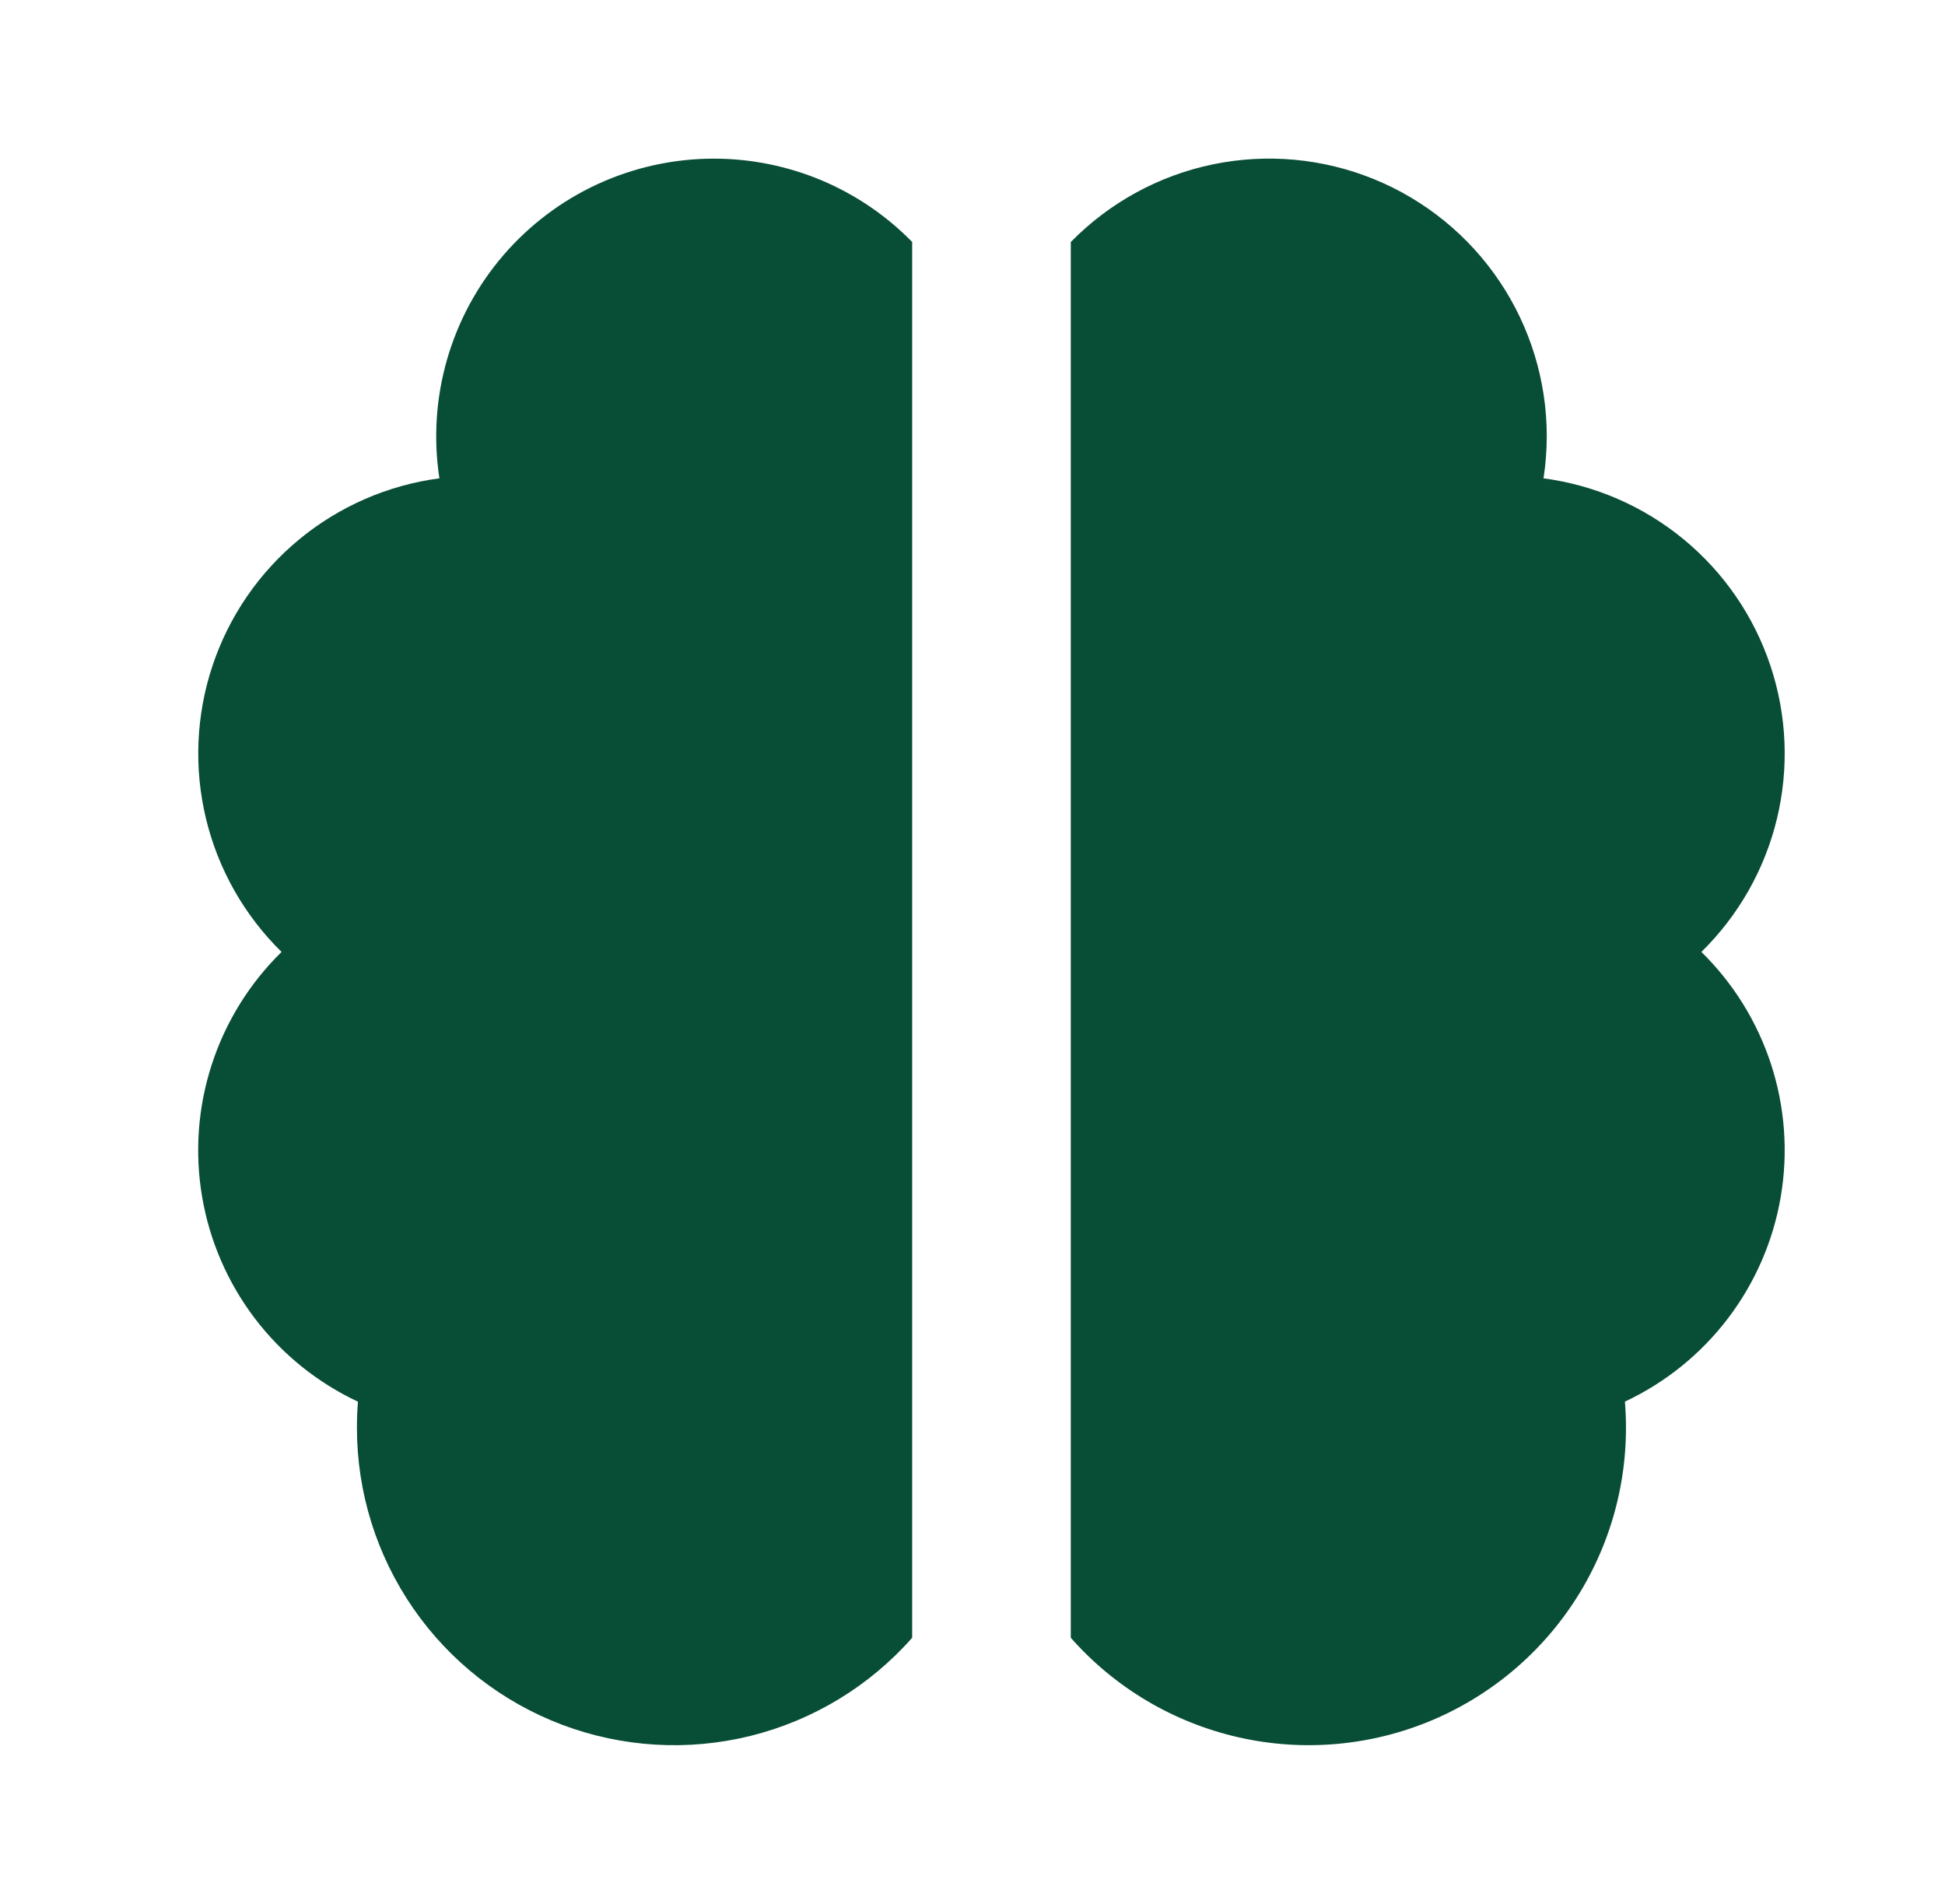 <svg width="47" height="46" viewBox="0 0 47 46" fill="none" xmlns="http://www.w3.org/2000/svg">
<path d="M17.25 3.833C16.283 3.833 15.328 4.042 14.449 4.445C13.57 4.849 12.79 5.438 12.16 6.171C11.53 6.905 11.066 7.766 10.8 8.696C10.534 9.625 10.472 10.601 10.618 11.557C9.372 11.722 8.197 12.234 7.227 13.035C6.257 13.836 5.532 14.893 5.135 16.086C4.737 17.279 4.683 18.56 4.978 19.782C5.273 21.005 5.906 22.12 6.804 23C6.03 23.758 5.451 24.692 5.117 25.722C4.782 26.752 4.702 27.848 4.884 28.916C5.065 29.984 5.503 30.992 6.158 31.855C6.814 32.717 7.669 33.407 8.65 33.867C8.633 34.074 8.625 34.285 8.625 34.5C8.625 36.057 9.099 37.577 9.985 38.859C10.87 40.14 12.124 41.121 13.581 41.672C15.038 42.222 16.628 42.316 18.139 41.941C19.65 41.566 21.012 40.739 22.042 39.571V5.846C21.417 5.208 20.672 4.702 19.849 4.356C19.026 4.011 18.143 3.833 17.25 3.833ZM25.875 5.846V39.571C26.941 40.78 28.361 41.621 29.932 41.977C31.504 42.333 33.148 42.184 34.63 41.553C36.112 40.921 37.358 39.838 38.19 38.458C39.022 37.078 39.398 35.471 39.265 33.865C40.246 33.406 41.1 32.715 41.756 31.853C42.412 30.991 42.849 29.983 43.031 28.916C43.213 27.848 43.133 26.752 42.799 25.722C42.465 24.692 41.886 23.758 41.113 23C42.011 22.12 42.644 21.005 42.939 19.782C43.234 18.56 43.18 17.279 42.782 16.086C42.385 14.893 41.66 13.836 40.69 13.035C39.72 12.234 38.545 11.722 37.298 11.557C37.35 11.225 37.376 10.886 37.377 10.541C37.377 9.209 36.98 7.906 36.237 6.8C35.494 5.694 34.438 4.834 33.205 4.33C31.971 3.826 30.615 3.701 29.31 3.971C28.005 4.241 26.81 4.894 25.877 5.846" fill="#084D36"/>
</svg>
